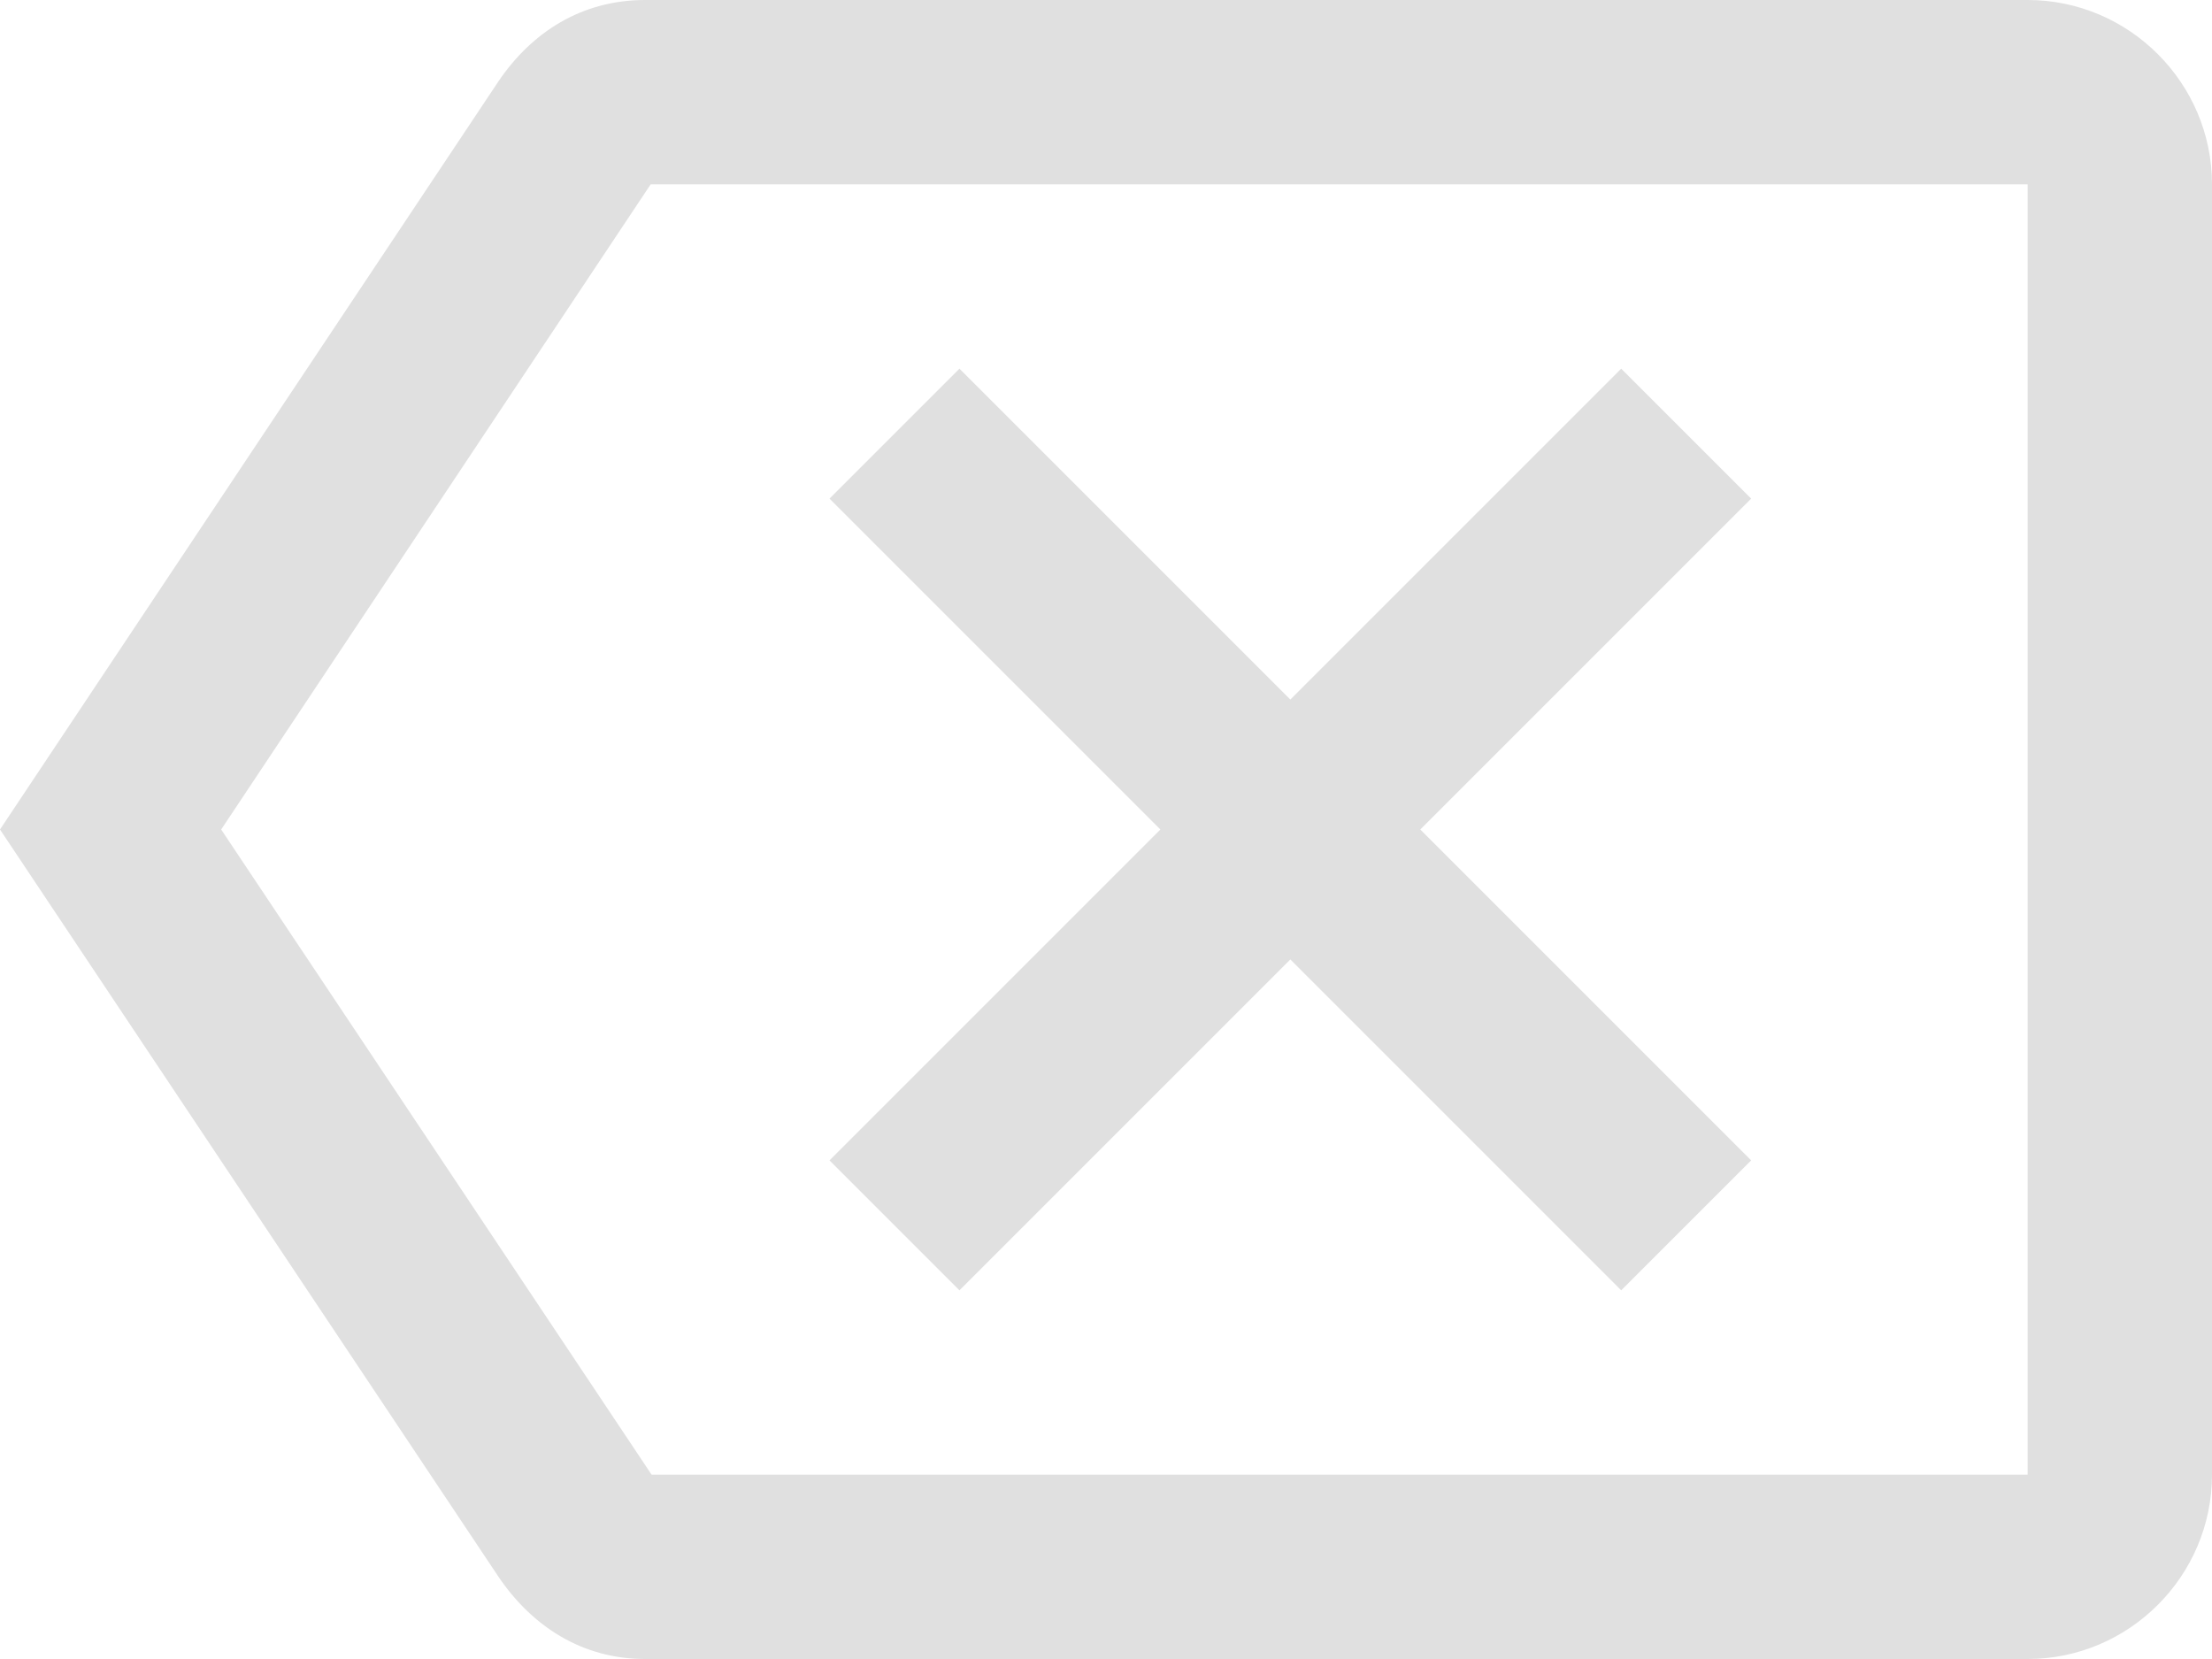 <svg width="200" height="150" viewBox="0 0 200 150" fill="none" xmlns="http://www.w3.org/2000/svg">
<path fill-rule="evenodd" clip-rule="evenodd" d="M183.333 0H58.333C52.583 0 48.083 2.917 45.083 7.333L0 75L45.083 142.583C48.083 147 52.583 150 58.333 150H183.333C192.5 150 200 142.5 200 133.333V16.667C200 7.5 192.5 0 183.333 0ZM183.331 133.333H58.914L19.998 75L58.831 16.667H183.331V133.333ZM116.667 86.75L86.75 116.667L75 104.917L104.917 75L75 45.083L86.75 33.333L116.667 63.25L146.583 33.333L158.333 45.083L128.417 75L158.333 104.917L146.583 116.667L116.667 86.75Z" fill="#E0E0E0"/>
</svg>
